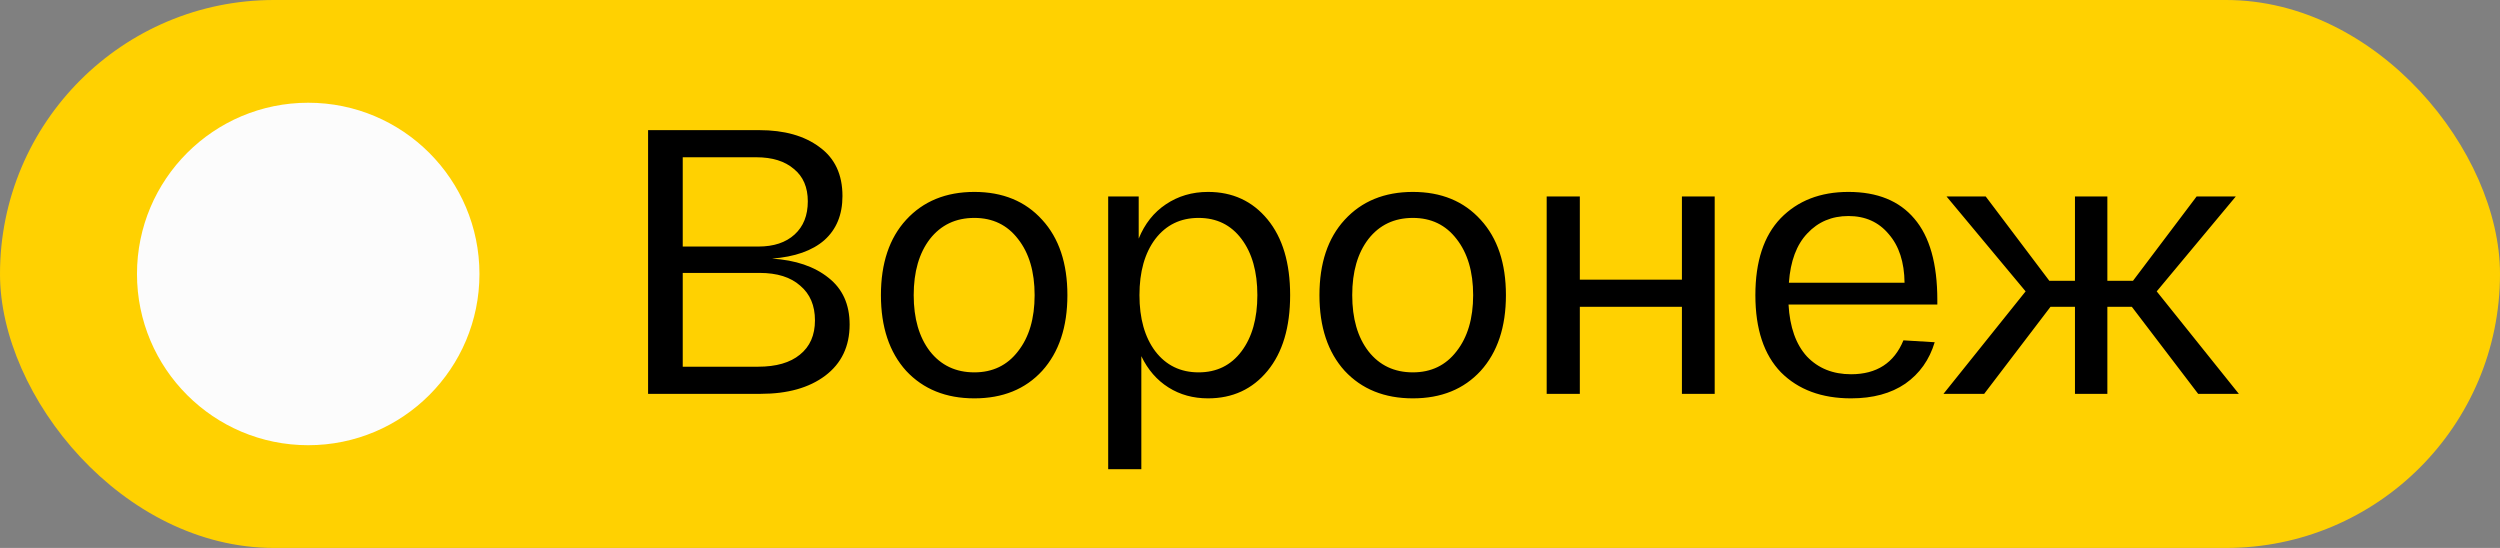 <?xml version="1.0" encoding="UTF-8"?> <svg xmlns="http://www.w3.org/2000/svg" width="73" height="16" viewBox="0 0 73 16" fill="none"><rect x="0" y="0" width="73" height="16" fill="#808080" stroke="none"/><rect width="73" height="16" rx="8" fill="#FFD101"></rect><circle cx="9" cy="8" r="5" fill="#FCFCFC"></circle><path d="M22.543 7.551C23.232 7.595 23.782 7.782 24.193 8.112C24.604 8.435 24.809 8.889 24.809 9.476C24.809 10.114 24.571 10.613 24.094 10.972C23.625 11.324 22.998 11.5 22.213 11.5H18.924V3.8H22.169C22.902 3.8 23.489 3.965 23.929 4.295C24.376 4.618 24.6 5.094 24.6 5.725C24.6 6.268 24.424 6.697 24.072 7.012C23.72 7.32 23.21 7.5 22.543 7.551ZM19.936 4.592V7.199H22.147C22.594 7.199 22.946 7.082 23.203 6.847C23.46 6.612 23.588 6.29 23.588 5.879C23.588 5.468 23.452 5.153 23.181 4.933C22.917 4.706 22.55 4.592 22.081 4.592H19.936ZM22.136 10.708C22.664 10.708 23.071 10.591 23.357 10.356C23.65 10.121 23.797 9.788 23.797 9.355C23.797 8.922 23.654 8.585 23.368 8.343C23.089 8.094 22.693 7.969 22.18 7.969H19.936V10.708H22.136ZM26.46 10.829C25.969 10.286 25.723 9.549 25.723 8.618C25.723 7.687 25.969 6.953 26.46 6.418C26.959 5.875 27.622 5.604 28.451 5.604C29.28 5.604 29.94 5.875 30.431 6.418C30.922 6.953 31.168 7.687 31.168 8.618C31.168 9.549 30.922 10.286 30.431 10.829C29.94 11.364 29.28 11.632 28.451 11.632C27.622 11.632 26.959 11.364 26.46 10.829ZM27.153 6.979C26.838 7.39 26.68 7.936 26.68 8.618C26.68 9.3 26.838 9.846 27.153 10.257C27.476 10.668 27.908 10.873 28.451 10.873C28.986 10.873 29.412 10.668 29.727 10.257C30.05 9.846 30.211 9.3 30.211 8.618C30.211 7.936 30.05 7.39 29.727 6.979C29.412 6.568 28.986 6.363 28.451 6.363C27.908 6.363 27.476 6.568 27.153 6.979ZM32.359 13.7V5.736H33.25V6.968C33.426 6.535 33.69 6.202 34.042 5.967C34.401 5.725 34.812 5.604 35.274 5.604C35.992 5.604 36.572 5.872 37.012 6.407C37.452 6.942 37.672 7.679 37.672 8.618C37.672 9.557 37.452 10.294 37.012 10.829C36.572 11.364 35.992 11.632 35.274 11.632C34.841 11.632 34.456 11.526 34.119 11.313C33.781 11.1 33.517 10.796 33.327 10.4V13.7H32.359ZM33.734 6.979C33.426 7.39 33.272 7.936 33.272 8.618C33.272 9.3 33.426 9.846 33.734 10.257C34.049 10.668 34.471 10.873 34.999 10.873C35.527 10.873 35.945 10.668 36.253 10.257C36.561 9.846 36.715 9.3 36.715 8.618C36.715 7.936 36.561 7.39 36.253 6.979C35.945 6.568 35.527 6.363 34.999 6.363C34.471 6.363 34.049 6.568 33.734 6.979ZM39.265 10.829C38.773 10.286 38.528 9.549 38.528 8.618C38.528 7.687 38.773 6.953 39.265 6.418C39.763 5.875 40.427 5.604 41.256 5.604C42.084 5.604 42.744 5.875 43.236 6.418C43.727 6.953 43.973 7.687 43.973 8.618C43.973 9.549 43.727 10.286 43.236 10.829C42.744 11.364 42.084 11.632 41.256 11.632C40.427 11.632 39.763 11.364 39.265 10.829ZM39.958 6.979C39.642 7.39 39.485 7.936 39.485 8.618C39.485 9.3 39.642 9.846 39.958 10.257C40.28 10.668 40.713 10.873 41.256 10.873C41.791 10.873 42.216 10.668 42.532 10.257C42.854 9.846 43.016 9.3 43.016 8.618C43.016 7.936 42.854 7.39 42.532 6.979C42.216 6.568 41.791 6.363 41.256 6.363C40.713 6.363 40.28 6.568 39.958 6.979ZM45.163 11.5V5.736H46.131V8.167H49.112V5.736H50.069V11.5H49.112V8.959H46.131V11.5H45.163ZM51.257 8.618C51.257 7.635 51.503 6.887 51.994 6.374C52.493 5.861 53.153 5.604 53.974 5.604C54.818 5.604 55.459 5.864 55.899 6.385C56.346 6.906 56.57 7.698 56.57 8.761V8.893H52.225C52.262 9.553 52.441 10.059 52.764 10.411C53.094 10.756 53.523 10.928 54.051 10.928C54.799 10.928 55.309 10.598 55.58 9.938L56.493 9.993C56.339 10.506 56.053 10.91 55.635 11.203C55.217 11.489 54.689 11.632 54.051 11.632C53.193 11.632 52.511 11.379 52.005 10.873C51.507 10.36 51.257 9.608 51.257 8.618ZM52.236 8.255H55.613C55.606 7.654 55.452 7.181 55.151 6.836C54.858 6.484 54.465 6.308 53.974 6.308C53.49 6.308 53.09 6.477 52.775 6.814C52.46 7.144 52.28 7.624 52.236 8.255ZM65.374 11.5H64.186L62.25 8.959H61.535V11.5H60.589V8.959H59.874L57.938 11.5H56.75L59.148 8.508L56.838 5.736H57.982L59.841 8.2H60.589V5.736H61.535V8.2H62.283L64.142 5.736H65.286L62.976 8.508L65.374 11.5Z" fill="black"></path></svg> 